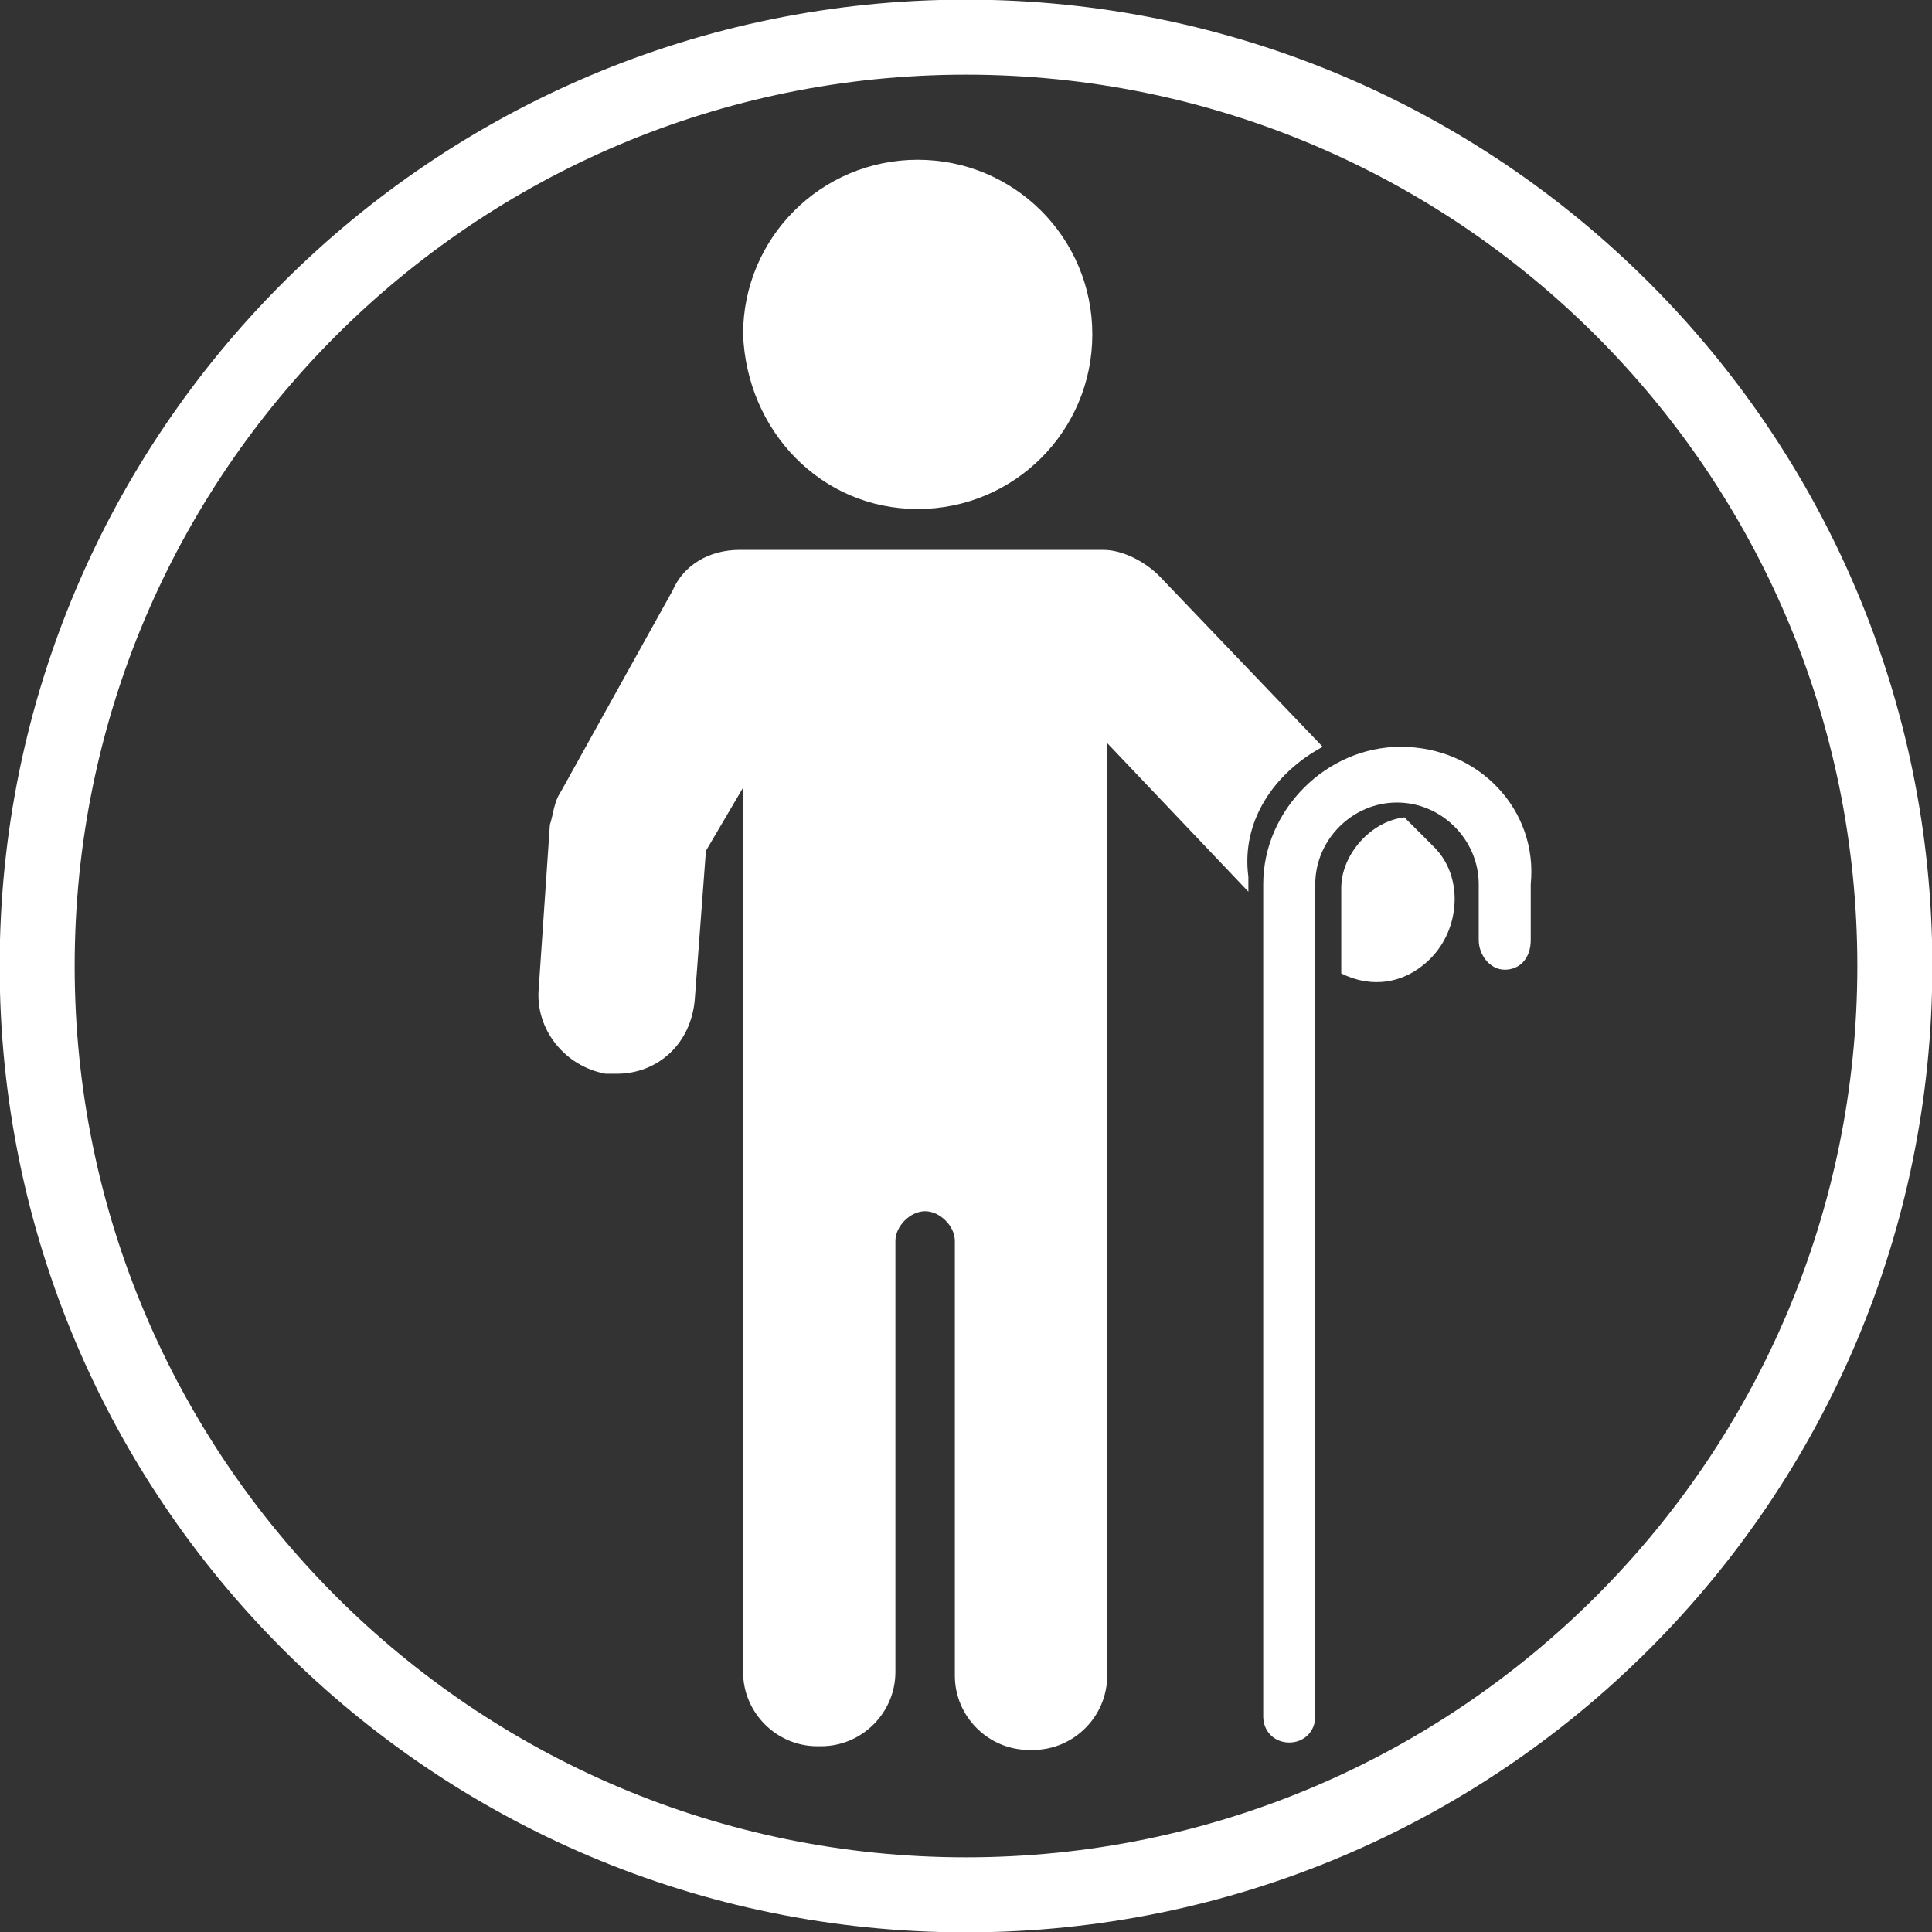 <?xml version="1.0" encoding="utf-8"?>
<!-- Generator: Adobe Illustrator 25.2.2, SVG Export Plug-In . SVG Version: 6.00 Build 0)  -->
<svg version="1.1" xmlns="http://www.w3.org/2000/svg" xmlns:xlink="http://www.w3.org/1999/xlink" x="0px" y="0px"
	 viewBox="0 0 52 52" style="enable-background:new 0 0 52 52;" xml:space="preserve">
<rect x="0" y="0" width="52" height="52" fill="#333333" stroke="none"/>
<style type="text/css">
	.st0{display:none;}
	.st1{display:inline;fill:none;stroke:#FFFFFF;stroke-width:2.019;stroke-miterlimit:10;}
	.st2{display:inline;fill:#19A438;}
	.st3{display:inline;fill:#FFFFFF;}
	.st4{display:inline;}
	.st5{fill:none;stroke:#FFFFFF;stroke-width:2.019;stroke-miterlimit:10;}
	.st6{fill:#FFFFFF;}
	.st7{fill:none;stroke:#19A438;stroke-width:1.615;stroke-linecap:round;stroke-miterlimit:10;}
	.st8{fill:#19A438;}
</style>
<g id="Ebene_1" class="st0">
	<path class="st1" d="M51,26c0,13.8-11.2,25-25,25C12.2,51,1,39.8,1,26C1,12.2,12.2,1,26,1C39.8,1,51,12.2,51,26z"/>
	<path class="st2" d="M40.3,22.1c0-1.3-0.8-2.3-2.2-2.8c0.4-0.4,0.7-1,0.7-1.6c0-1.3-1.1-2.4-2.4-2.4c-1.3,0-2.4,1.1-2.4,2.4
		c0,0.6,0.3,1.2,0.7,1.6c-1.5,0.5-2.2,1.4-2.2,2.8c0,0.1,0,0.2,0,0.2l0,0.3l0.3,0.1c1.2,0.4,2.3,0.5,3.7,0.5c1.2,0,2.2-0.1,3.5-0.6
		l0.3-0.1l0-0.3C40.3,22.2,40.3,22.2,40.3,22.1"/>
	<path class="st3" d="M36.5,22.8c1.1,0,2-0.1,3.3-0.5c0,0,0-0.1,0-0.2c0-1.2-0.7-1.9-1.9-2.3c-0.4,0.2-1,0.4-1.5,0.4
		c-0.4,0-1.1-0.2-1.5-0.4c-1.2,0.4-1.9,1.1-1.9,2.3c0,0.1,0,0.1,0,0.2C34.3,22.7,35.3,22.8,36.5,22.8"/>
	<path class="st3" d="M36.4,15.8c-1,0-1.9,0.8-1.9,1.9c0,1,0.8,1.9,1.9,1.9c1,0,1.9-0.8,1.9-1.9C38.3,16.6,37.4,15.8,36.4,15.8"/>
	<path class="st2" d="M33.5,18c0-1.1-0.6-1.8-1.8-2.2c0.3-0.3,0.5-0.8,0.5-1.3c0-1.1-0.9-1.9-1.9-1.9c-1,0-1.9,0.9-1.9,1.9
		c0,0.5,0.2,1,0.5,1.3c-1.2,0.4-1.8,1.2-1.8,2.2c0,0.1,0,0.1,0,0.2l0,0.3l0.2,0.1c1,0.3,1.9,0.4,3,0.4c1,0,1.7-0.1,2.8-0.4l0.3-0.1
		l0-0.3C33.5,18.2,33.5,18.1,33.5,18"/>
	<path class="st3" d="M30.4,18.6c0.9,0,1.6-0.1,2.7-0.4c0,0,0-0.1,0-0.1c0-1-0.6-1.5-1.6-1.9c-0.3,0.2-0.8,0.3-1.2,0.3
		c-0.4,0-0.9-0.1-1.2-0.3c-1,0.3-1.6,0.9-1.6,1.9c0,0.1,0,0.1,0,0.1C28.6,18.5,29.5,18.6,30.4,18.6"/>
	<path class="st3" d="M30.4,12.9c-0.8,0-1.5,0.7-1.5,1.5c0,0.8,0.7,1.5,1.5,1.5c0.8,0,1.5-0.7,1.5-1.5
		C31.9,13.6,31.2,12.9,30.4,12.9"/>
	<path class="st2" d="M25.9,18.9c0-1.3-0.7-2.2-2.2-2.7c0.4-0.4,0.6-1,0.6-1.6c0-1.3-1-2.3-2.3-2.3c-1.2,0-2.3,1-2.3,2.3
		c0,0.6,0.2,1.2,0.6,1.6c-1.4,0.5-2.1,1.4-2.1,2.7c0,0.1,0,0.2,0,0.2l0,0.3l0.3,0.1c1.2,0.4,2.2,0.5,3.5,0.5c1.2,0,2.1-0.1,3.3-0.5
		l0.3-0.1l0-0.3C25.9,19,25.9,19,25.9,18.9"/>
	<path class="st3" d="M22.3,19.6c1.1,0,1.9-0.1,3.2-0.5c0,0,0-0.1,0-0.2c0-1.1-0.7-1.8-1.9-2.2c-0.3,0.2-1,0.4-1.4,0.4
		c-0.4,0-1.1-0.2-1.4-0.4c-1.2,0.4-1.9,1.1-1.9,2.2c0,0.1,0,0.1,0,0.2C20.1,19.5,21.1,19.6,22.3,19.6"/>
	<path class="st3" d="M22.2,12.8c-1,0-1.8,0.8-1.8,1.8c0,1,0.8,1.8,1.8,1.8c1,0,1.8-0.8,1.8-1.8C24,13.6,23.2,12.8,22.2,12.8"/>
	<path class="st2" d="M18.8,23.1c0-1.6-0.9-2.7-2.7-3.3c0.5-0.5,0.8-1.2,0.8-2c0-1.6-1.3-2.9-2.8-2.9c-1.6,0-2.8,1.3-2.8,2.9
		c0,0.8,0.3,1.5,0.8,2c-1.8,0.6-2.7,1.7-2.7,3.3c0,0.1,0,0.2,0,0.3l0,0.4l0.4,0.1c1.5,0.5,2.8,0.7,4.4,0.7c1.5,0,2.6-0.2,4.2-0.7
		l0.4-0.1l0-0.4C18.8,23.3,18.8,23.2,18.8,23.1"/>
	<path class="st3" d="M14.3,24c1.4,0,2.4-0.1,4-0.6c0-0.1,0-0.1,0-0.2c0-1.4-0.9-2.3-2.3-2.8c-0.4,0.2-1.3,0.4-1.8,0.4
		c-0.5,0-1.4-0.2-1.8-0.4c-1.5,0.5-2.3,1.4-2.3,2.8c0,0.1,0,0.2,0,0.2C11.5,23.8,12.8,24,14.3,24"/>
	<path class="st3" d="M14.1,15.6c-1.2,0-2.2,1-2.2,2.3c0,1.3,1,2.3,2.2,2.3c1.2,0,2.2-1,2.2-2.3C16.4,16.6,15.4,15.6,14.1,15.6"/>
	<path class="st2" d="M34.4,29.4c0-2-1.1-3.4-3.4-4.2c0.6-0.6,1-1.5,1-2.5c0-2-1.6-3.6-3.5-3.6s-3.5,1.6-3.5,3.6c0,1,0.4,1.8,1,2.5
		c-2.2,0.8-3.4,2.2-3.4,4.2c0,0.1,0,0.2,0,0.3l0,0.5l0.5,0.1c1.9,0.6,3.5,0.8,5.5,0.8c1.9,0,3.2-0.2,5.2-0.8l0.5-0.1l0-0.5
		C34.4,29.6,34.4,29.5,34.4,29.4"/>
	<path class="st3" d="M28.7,30.5c1.7,0,3-0.2,5-0.8c0-0.1,0-0.2,0-0.3c0-1.8-1.1-2.9-2.9-3.5c-0.5,0.3-1.6,0.6-2.2,0.6
		c-0.7,0-1.7-0.3-2.2-0.6c-1.9,0.6-2.9,1.7-2.9,3.5c0,0.1,0,0.2,0,0.3C25.3,30.3,26.8,30.5,28.7,30.5"/>
	<path class="st3" d="M28.5,19.9c-1.6,0-2.8,1.3-2.8,2.9c0,1.6,1.3,2.9,2.8,2.9c1.6,0,2.8-1.3,2.8-2.9C31.3,21.2,30,19.9,28.5,19.9"
		/>
	<path class="st2" d="M47.9,29.3c0-1.9-1.1-3.3-3.2-4c0.6-0.6,1-1.5,1-2.4c0-1.9-1.5-3.4-3.4-3.4c-1.9,0-3.4,1.5-3.4,3.4
		c0,0.9,0.4,1.8,1,2.4c-2.1,0.7-3.2,2.1-3.2,4c0,0.1,0,0.2,0,0.3l0,0.5l0.4,0.1c1.8,0.6,3.3,0.8,5.3,0.8c1.8,0,3.1-0.2,5-0.8
		l0.5-0.1l0-0.5C47.9,29.5,47.9,29.4,47.9,29.3"/>
	<path class="st3" d="M42.3,30.3c1.7,0,2.9-0.2,4.8-0.8c0-0.1,0-0.1,0-0.2c0-1.7-1-2.8-2.8-3.4c-0.5,0.3-1.5,0.5-2.2,0.5
		c-0.6,0-1.6-0.2-2.2-0.5c-1.8,0.6-2.8,1.6-2.8,3.4c0,0.1,0,0.2,0,0.3C39.1,30.1,40.6,30.3,42.3,30.3"/>
	<path class="st3" d="M42.2,20.1c-1.5,0-2.7,1.2-2.7,2.7c0,1.5,1.2,2.7,2.7,2.7c1.5,0,2.7-1.2,2.7-2.7
		C44.9,21.4,43.7,20.1,42.2,20.1"/>
	<path class="st2" d="M27.2,27.9c0-2-1.1-3.4-3.4-4.2c0.6-0.6,1-1.5,1-2.5c0-2-1.6-3.6-3.5-3.6c-2,0-3.5,1.6-3.5,3.6
		c0,1,0.4,1.8,1,2.5c-2.2,0.8-3.4,2.2-3.4,4.2c0,0.1,0,0.2,0,0.3l0,0.5l0.5,0.1c1.9,0.6,3.5,0.8,5.5,0.8c1.9,0,3.2-0.2,5.2-0.8
		l0.5-0.1l0-0.5C27.2,28.1,27.2,28,27.2,27.9"/>
	<path class="st3" d="M21.4,29c1.7,0,3-0.2,5-0.8c0-0.1,0-0.2,0-0.3c0-1.8-1.1-2.9-2.9-3.5C23,24.7,22,25,21.3,25
		c-0.7,0-1.7-0.3-2.2-0.6c-1.9,0.6-2.9,1.7-2.9,3.5c0,0.1,0,0.2,0,0.3C18,28.8,19.6,29,21.4,29"/>
	<path class="st3" d="M21.3,18.4c-1.6,0-2.8,1.3-2.8,2.9c0,1.6,1.3,2.9,2.8,2.9c1.6,0,2.8-1.3,2.8-2.9
		C24.1,19.7,22.8,18.4,21.3,18.4"/>
	<path class="st2" d="M41.1,33.7c0-2.2-1.3-3.8-3.8-4.7c0.7-0.7,1.1-1.7,1.1-2.8c0-2.2-1.8-4-4-4c-2.2,0-4,1.8-4,4
		c0,1.1,0.4,2.1,1.1,2.8c-2.5,0.9-3.8,2.4-3.8,4.7c0,0.1,0,0.3,0,0.4l0.1,0.5l0.5,0.2c2.1,0.6,3.9,0.9,6.2,0.9
		c2.1,0,3.6-0.2,5.8-0.9l0.5-0.2l0-0.6C41.1,34,41.1,33.9,41.1,33.7"/>
	<path class="st3" d="M34.7,34.9c1.9,0,3.4-0.2,5.6-0.9c0-0.1,0-0.2,0-0.3c0-2-1.2-3.2-3.3-3.9c-0.6,0.3-1.8,0.6-2.5,0.6
		c-0.7,0-1.9-0.3-2.5-0.6c-2.1,0.7-3.3,1.9-3.3,3.9c0,0.1,0,0.2,0,0.3C30.9,34.7,32.7,34.9,34.7,34.9"/>
	<path class="st3" d="M34.5,23.1c-1.7,0-3.1,1.4-3.1,3.2c0,1.8,1.4,3.2,3.1,3.2c1.7,0,3.1-1.4,3.1-3.2
		C37.7,24.5,36.3,23.1,34.5,23.1"/>
	<path class="st2" d="M16.2,31.4c0-2.1-1.2-3.5-3.5-4.3c0.6-0.7,1-1.6,1-2.6c0-2-1.6-3.7-3.7-3.7s-3.7,1.7-3.7,3.7
		c0,1,0.4,1.9,1,2.6C5.2,27.9,4,29.4,4,31.4c0,0.1,0,0.3,0,0.4l0,0.5l0.5,0.1c1.9,0.6,3.6,0.8,5.7,0.8c1.9,0,3.3-0.2,5.4-0.9
		l0.5-0.2l0-0.5C16.2,31.6,16.2,31.5,16.2,31.4"/>
	<path class="st3" d="M10.3,32.5c1.8,0,3.1-0.2,5.2-0.8c0-0.1,0-0.2,0-0.3c0-1.9-1.1-3-3-3.6c-0.6,0.3-1.6,0.6-2.3,0.6
		c-0.7,0-1.8-0.3-2.3-0.6c-1.9,0.6-3,1.8-3,3.6c0,0.1,0,0.2,0,0.3C6.8,32.3,8.4,32.5,10.3,32.5"/>
	<path class="st3" d="M10.1,21.6c-1.6,0-2.9,1.3-2.9,2.9c0,1.6,1.3,2.9,2.9,2.9c1.6,0,2.9-1.3,2.9-2.9C13,22.9,11.7,21.6,10.1,21.6"
		/>
	<path class="st2" d="M25.4,34.6c0-2.2-1.3-3.8-3.8-4.7c0.7-0.7,1.1-1.7,1.1-2.8c0-2.2-1.8-4-4-4c-2.2,0-4,1.8-4,4
		c0,1.1,0.4,2.1,1.1,2.8c-2.5,0.9-3.8,2.4-3.8,4.7c0,0.1,0,0.3,0,0.4l0.1,0.5l0.5,0.2c2.1,0.6,3.9,0.9,6.2,0.9
		c2.1,0,3.6-0.2,5.8-0.9l0.5-0.2l0-0.6C25.4,34.9,25.4,34.8,25.4,34.6"/>
	<path class="st3" d="M19,35.8c1.9,0,3.4-0.2,5.6-0.9c0-0.1,0-0.2,0-0.3c0-2-1.2-3.2-3.3-3.9c-0.6,0.3-1.8,0.6-2.5,0.6
		c-0.7,0-1.9-0.3-2.5-0.6c-2.1,0.7-3.3,1.9-3.3,3.9c0,0.1,0,0.2,0,0.3C15.2,35.6,17,35.8,19,35.8"/>
	<path class="st3" d="M18.8,24c-1.7,0-3.1,1.4-3.1,3.2c0,1.8,1.4,3.2,3.1,3.2c1.7,0,3.1-1.4,3.1-3.2C22,25.4,20.6,24,18.8,24"/>
	<path class="st2" d="M31.8,36.6c0-2.2-1.3-3.8-3.8-4.7c0.7-0.7,1.1-1.7,1.1-2.8c0-2.2-1.8-4-4-4c-2.2,0-4,1.8-4,4
		c0,1.1,0.4,2.1,1.1,2.8c-2.5,0.9-3.8,2.4-3.8,4.7c0,0.1,0,0.3,0,0.4l0.1,0.5l0.5,0.2c2.1,0.7,3.9,0.9,6.2,0.9
		c2.1,0,3.6-0.2,5.8-0.9l0.5-0.2l0-0.6C31.8,36.8,31.8,36.7,31.8,36.6"/>
	<path class="st3" d="M25.4,37.8c1.9,0,3.4-0.2,5.6-0.9c0-0.1,0-0.2,0-0.3c0-2-1.2-3.2-3.3-3.9c-0.6,0.3-1.8,0.6-2.5,0.6
		c-0.7,0-1.9-0.3-2.5-0.6c-2.1,0.7-3.3,1.9-3.3,3.9c0,0.1,0,0.2,0,0.3C21.6,37.6,23.3,37.8,25.4,37.8"/>
	<path class="st3" d="M25.2,26c-1.7,0-3.1,1.4-3.1,3.2c0,1.8,1.4,3.2,3.1,3.2c1.7,0,3.1-1.4,3.1-3.2C28.3,27.4,26.9,26,25.2,26"/>
</g>
<g id="Ebene_2" class="st0">
	<g class="st4">
		<path class="st5" d="M51,26c0,13.8-11.2,25-25,25S1,39.8,1,26C1,12.2,12.2,1,26,1S51,12.2,51,26z"/>
		<polygon class="st6" points="17,40.1 10.5,41.5 11.9,35 		"/>
		
			<rect x="13.5" y="29" transform="matrix(0.707 -0.707 0.707 0.707 -17.425 23.241)" class="st6" width="11.8" height="7.3"/>
		
			<rect x="28.4" y="14.2" transform="matrix(0.707 -0.707 0.707 0.707 -2.562 29.398)" class="st6" width="11.7" height="7.3"/>
		<rect x="38.8" y="8.6" transform="matrix(0.707 -0.707 0.707 0.707 2.995 31.699)" class="st6" width="2" height="7.3"/>
		<polygon class="st6" points="16.1,14.5 18.7,12 21.7,15 19.1,17.5 19.8,18.2 22.4,15.7 25.4,18.7 22.8,21.2 23.5,22 26.1,19.4 
			29.1,22.4 26.5,25 27.3,25.7 29.8,23.1 32.8,26.1 30.2,28.7 31,29.4 33.5,26.8 36.5,29.8 34,32.4 34.7,33.1 37.2,30.5 40.2,33.5 
			37.7,36.1 38.4,36.8 41,34.3 44.3,37.6 39.2,42.7 9.3,12.8 14.4,7.7 18,11.2 15.4,13.8 		"/>
	</g>
</g>
<g id="Ebene_3" class="st0">
	<g class="st4">
		<path class="st5" d="M51,26c0,13.8-11.2,25-25,25S1,39.8,1,26C1,12.2,12.2,1,26,1S51,12.2,51,26z"/>
		<path class="st6" d="M42.1,20.2C41,12.5,34.2,6.9,26.1,7C18.2,7.2,13,11.5,11.4,19.3L9.1,24l-1.2,3.1c-0.2,0.5-0.1,1.2,0.2,1.6
			c0.3,0.5,0.9,0.8,1.5,0.8h1.8v7.7c0,1,0.8,1.8,1.8,1.8h3v5.3c0,0.3,0.3,0.6,0.6,0.6h17.8c0.3,0,0.6-0.3,0.6-0.6v-5.7
			c0-1.8,0.8-3.6,2.2-4.9C41,30.3,42.8,25.4,42.1,20.2"/>
		<polyline class="st7" points="20.7,37.4 23.4,42 28.6,32.3 		"/>
		<path class="st8" d="M35.2,21.6c-0.7,0-1.4-0.4-1.7-1l-3.3,1c0,0.2,0.1,0.3,0.1,0.5c0,0.8-0.3,1.5-0.7,2.1l1.7,1.7
			c0.3-0.2,0.6-0.3,1-0.3c1.1,0,2,0.9,2,2c0,1.1-0.9,2-2,2c-1.1,0-2-0.9-2-2c0-0.4,0.1-0.7,0.3-1l-1.7-1.7c-0.6,0.4-1.3,0.7-2.1,0.7
			c-0.9,0-1.7-0.3-2.3-0.9l-2.4,2c0.1,0.3,0.2,0.6,0.2,0.9c0,1.1-0.9,2-2,2c-1.1,0-2-0.9-2-2c0-1.1,0.9-2,2-2c0.4,0,0.8,0.1,1.2,0.4
			l2.4-2c-0.3-0.5-0.5-1.2-0.5-1.8c0-0.6,0.2-1.2,0.5-1.7l-2.2-1.7c-0.3,0.3-0.8,0.4-1.2,0.4c-1.1,0-2-0.9-2-2c0-1.1,0.9-2,2-2
			c1.1,0,2,0.9,2,2c0,0.3-0.1,0.5-0.2,0.8l2.2,1.7c0.6-0.6,1.5-1,2.4-1c0.3,0,0.5,0,0.7,0.1l1.6-4.4c-0.5-0.4-0.9-1-0.9-1.6
			c0-1.1,0.9-2,2-2c1.1,0,2,0.9,2,2c0,1.1-0.9,2-2,2c-0.1,0-0.1,0-0.2,0l-1.6,4.5c0.7,0.4,1.2,0.9,1.5,1.6l3.3-1c0,0,0,0,0-0.1
			c0-1.1,0.9-2,2-2c1.1,0,2,0.9,2,2S36.3,21.6,35.2,21.6"/>
		<path class="st6" d="M20.2,26.6c-0.6,0-1,0.4-1,1c0,0.6,0.4,1,1,1c0.6,0,1-0.4,1-1C21.2,27.1,20.8,26.6,20.2,26.6"/>
		<path class="st6" d="M30.2,13.6c0.6,0,1-0.4,1-1c0-0.6-0.4-1-1-1c-0.6,0-1,0.4-1,1C29.2,13.2,29.7,13.6,30.2,13.6"/>
		<path class="st6" d="M26.7,19.6c-1.4,0-2.5,1.1-2.5,2.5c0,1.4,1.1,2.5,2.5,2.5s2.5-1.1,2.5-2.5C29.2,20.7,28.1,19.6,26.7,19.6"/>
		<path class="st6" d="M20.2,16.1c-0.6,0-1,0.4-1,1c0,0.6,0.4,1,1,1c0.6,0,1-0.4,1-1C21.2,16.6,20.8,16.1,20.2,16.1"/>
		<path class="st6" d="M32.2,28.6c0.6,0,1-0.4,1-1c0-0.6-0.4-1-1-1c-0.6,0-1,0.4-1,1C31.2,28.2,31.7,28.6,32.2,28.6"/>
		<path class="st6" d="M35.2,18.6c-0.6,0-1,0.4-1,1c0,0.6,0.4,1,1,1s1-0.4,1-1C36.2,19.1,35.8,18.6,35.2,18.6"/>
	</g>
</g>
<g id="Ebene_4" class="st0">
	<g class="st4">
		<path class="st5" d="M51,26c0,13.8-11.2,25-25,25C12.2,51,1,39.8,1,26C1,12.2,12.2,1,26,1C39.8,1,51,12.2,51,26z"/>
		<path class="st6" d="M26.4,8.5c-0.1,0-0.2,0-0.3,0c-0.1,0-0.2,0-0.4,0C16.2,8.7,8.5,16.5,8.5,26c0,9.5,7.6,17.3,17.1,17.5
			c0.1,0,0.2,0,0.4,0c0.1,0,0.2,0,0.4,0c1.5,0,3-0.3,4.4-0.7l-0.3-1l-0.2-0.5L30,40c-1,0.9-2,1.5-3.2,1.7v-6.3c0.6,0,1.3,0,1.9,0
			l-0.5-1.7c-0.5,0-0.9,0-1.4,0v-6.7h7.8c0,0.9-0.1,1.7-0.2,2.6l1.5,0.8c0.2-1.1,0.3-2.2,0.3-3.4h5.6c-0.1,2-0.7,4-1.5,5.7l1.4,0.8
			c1.1-2.3,1.7-4.9,1.7-7.6C43.5,16.5,35.8,8.7,26.4,8.5 M37.8,15.5c-1,0.2-2.2,0.4-3.4,0.6c-0.3-0.8-0.7-1.5-1.1-2.2
			c-0.6-1-1.2-1.9-2-2.7C33.9,12,36.1,13.5,37.8,15.5 M18.7,17.8c2.1,0.2,4.3,0.4,6.5,0.4v7.3h-7.8C17.5,22.7,17.9,20.1,18.7,17.8
			 M25.2,10.2v6.3c-2,0-4-0.1-5.9-0.3C20.7,13,22.8,10.7,25.2,10.2 M26.8,10.2c2.4,0.4,4.5,2.7,6,6c-1.9,0.2-3.9,0.3-6,0.3V10.2z
			 M20.6,11.1c-0.7,0.7-1.4,1.6-2,2.7c-0.4,0.7-0.7,1.4-1.1,2.2c-1.2-0.2-2.3-0.4-3.4-0.6C15.9,13.5,18.1,12,20.6,11.1 M13.1,16.9
			c1.2,0.3,2.5,0.5,3.9,0.7c-0.8,2.4-1.2,5.1-1.2,7.8h-5.6C10.3,22.3,11.3,19.3,13.1,16.9 M15.8,27.1c0.1,2.6,0.5,5.1,1.2,7.3
			c-1.4,0.2-2.7,0.4-3.9,0.7c-1.6-2.3-2.7-5-2.9-8H15.8z M14.2,36.5c1-0.2,2.2-0.4,3.4-0.6c0.3,0.8,0.7,1.5,1.1,2.2
			c0.6,1,1.2,1.9,2,2.7C18.1,40,15.9,38.5,14.2,36.5 M25.2,41.8c-2.4-0.4-4.5-2.7-5.9-6c1.9-0.2,3.9-0.3,5.9-0.3V41.8z M25.2,33.8
			c-2.3,0-4.5,0.2-6.5,0.4c-0.7-2.1-1.2-4.5-1.3-7.1h7.8V33.8z M26.8,25.5v-7.3c2.3,0,4.5-0.2,6.6-0.4c0.7,2.2,1.2,4.9,1.2,7.6
			L26.8,25.5L26.8,25.5z M36.3,25.5c0-2.8-0.5-5.5-1.2-7.8c1.4-0.2,2.7-0.4,3.9-0.7c1.7,2.4,2.8,5.4,2.9,8.6H36.3z"/>
		<path class="st6" d="M41.4,35.3l-12.7-6.8c-0.1,0-0.1,0-0.1,0c0,0,0,0,0,0c-0.1,0-0.1,0.1-0.1,0.2l4,13.9c0,0.1,0.1,0.2,0.1,0.2
			c0,0,0,0,0,0c0,0,0.1-0.1,0.1-0.1l2-3.7c0-0.1,0.1-0.1,0.2-0.1c0,0,0,0,0.1,0c0.1,0,0.1,0,0.2,0.1l0,0l3.6,4.4
			c0.1,0.1,0.2,0.1,0.3,0.1c0,0,0.1,0,0.1,0c0,0,0.1,0,0.1-0.1l1.5-1.3c0.2-0.1,0.2-0.4,0.1-0.5l-3.6-4.5c0,0,0,0,0,0
			c-0.1-0.2-0.1-0.3,0.1-0.4l4-1.2C41.6,35.5,41.6,35.4,41.4,35.3"/>
	</g>
</g>
<g id="Ebene_5" class="st0">
	<g class="st4">
		<path class="st5" d="M51,26c0,13.8-11.2,25-25,25C12.2,51,1,39.8,1,26C1,12.2,12.2,1,26,1C39.8,1,51,12.2,51,26z"/>
		<path class="st6" d="M40.5,9c-0.7-0.1-1.5,0.3-1.6,1.1c0,0-0.8,4-1.6,6c-0.4,0.9-1.6,2.4-4.1,2.4h-3.8c-2.4,0-3.7-1.5-4.1-2.4
			c-0.9-2-1.6-6-1.6-6c-0.1-0.7-0.9-1.2-1.6-1.1c-0.7,0.1-1.2,0.9-1.1,1.6c0,0.2,0.8,4.2,1.8,6.5c0.7,1.7,2.5,3.4,5,3.9
			c1,2.1,1,6.5,0.9,8.8c-1.2,1.1-4,3.6-4.7,5.2c-0.6,1.3-0.8,6-0.9,9.7c0,1,0.7,1.8,1.7,1.8c1,0,1.8-0.7,1.8-1.7
			c0.1-3.4,0.4-7.5,0.6-8.4c0.3-0.7,2.4-2.8,4.4-4.6c0,0,0,0,0.1,0c-0.8,4.6,1,11.8,1.5,13.4c0.2,0.8,0.9,1.3,1.7,1.3
			c0.2,0,0.3,0,0.5-0.1c0.9-0.3,1.5-1.2,1.2-2.2c-1.1-4.1-2.2-10.9-1.1-12.9l0.1-0.2c0.2-0.3,0.3-0.7,0.3-1c0.6-2.3,0.5-7.2-0.6-9.5
			c2.3-0.6,3.8-2.2,4.5-3.8c1-2.3,1.8-6.4,1.8-6.5C41.7,9.9,41.2,9.1,40.5,9"/>
		<path class="st6" d="M31.3,17c2.1,0,3.8-1.7,3.8-3.8c0-2.1-1.7-3.8-3.8-3.8c-2.1,0-3.8,1.7-3.8,3.8C27.5,15.4,29.2,17,31.3,17"/>
		<path class="st6" d="M20.3,20.9l-8.9,1.3c-0.6,0.1-1,0.6-1,1.1v8.3c-0.5-0.2-1.1-0.2-1.7-0.1c-1.6,0.3-2.6,1.6-2.4,2.9
			c0.3,1.3,1.7,2.1,3.3,1.8c1.4-0.3,2.4-1.4,2.4-2.5v-8.3l7.9-1.2v5.9c-0.5-0.2-1.1-0.2-1.7-0.1c-1.6,0.3-2.6,1.6-2.4,2.9
			c0.3,1.3,1.7,2.1,3.3,1.8c1.4-0.3,2.4-1.4,2.4-2.5V22.1C21.6,21.4,21,20.8,20.3,20.9"/>
	</g>
</g>
<g id="Ebene_6">
	<g>
		<path class="st5" d="M51,26c0,13.8-11.2,25-25,25C12.2,51,1,39.8,1,26C1,12.2,12.2,1,26,1C39.8,1,51,12.2,51,26z"/>
		<path class="st6" d="M35.6,20.1l-4.4-4.6c-0.4-0.4-1-0.7-1.5-0.7h-9.8c-0.8,0-1.5,0.4-1.8,1.1l-3,5.4c-0.2,0.3-0.2,0.6-0.3,0.9
			l-0.3,4.4c-0.1,1.1,0.7,2.1,1.8,2.3c0.1,0,0.2,0,0.3,0c1.1,0,2-0.8,2.1-2l0.3-4l1-1.7v23.8c0,1.1,0.9,2,2,2h0.1c1.1,0,2-0.9,2-2
			V33.4c0-0.4,0.4-0.8,0.8-0.8s0.8,0.4,0.8,0.8v11.7c0,1.1,0.9,2,2,2h0.1c1.1,0,2-0.9,2-2V20l3.8,4v-0.4
			C33.4,22.1,34.3,20.8,35.6,20.1"/>
		<path class="st6" d="M37.8,22c-0.9,0.1-1.7,1-1.7,1.9v2.3c0.8,0.4,1.7,0.3,2.4-0.4c0.8-0.8,0.9-2.2,0.1-3L37.8,22z"/>
		<path class="st6" d="M24.7,13.7c2.6,0,4.7-2.1,4.7-4.7c0-2.6-2.1-4.7-4.7-4.7s-4.7,2.1-4.7,4.7C20.1,11.6,22.1,13.7,24.7,13.7"/>
		<path class="st6" d="M37.7,20.1c-2,0-3.7,1.7-3.7,3.7v22.4c0,0.4,0.3,0.7,0.7,0.7c0.4,0,0.7-0.3,0.7-0.7V23.8c0-1.2,1-2.2,2.2-2.2
			c1.2,0,2.2,1,2.2,2.2v1.5c0,0.4,0.3,0.8,0.7,0.8c0.4,0,0.7-0.3,0.7-0.8v-1.5C41.4,21.8,39.8,20.1,37.7,20.1"/>
	</g>
</g>
</svg>
